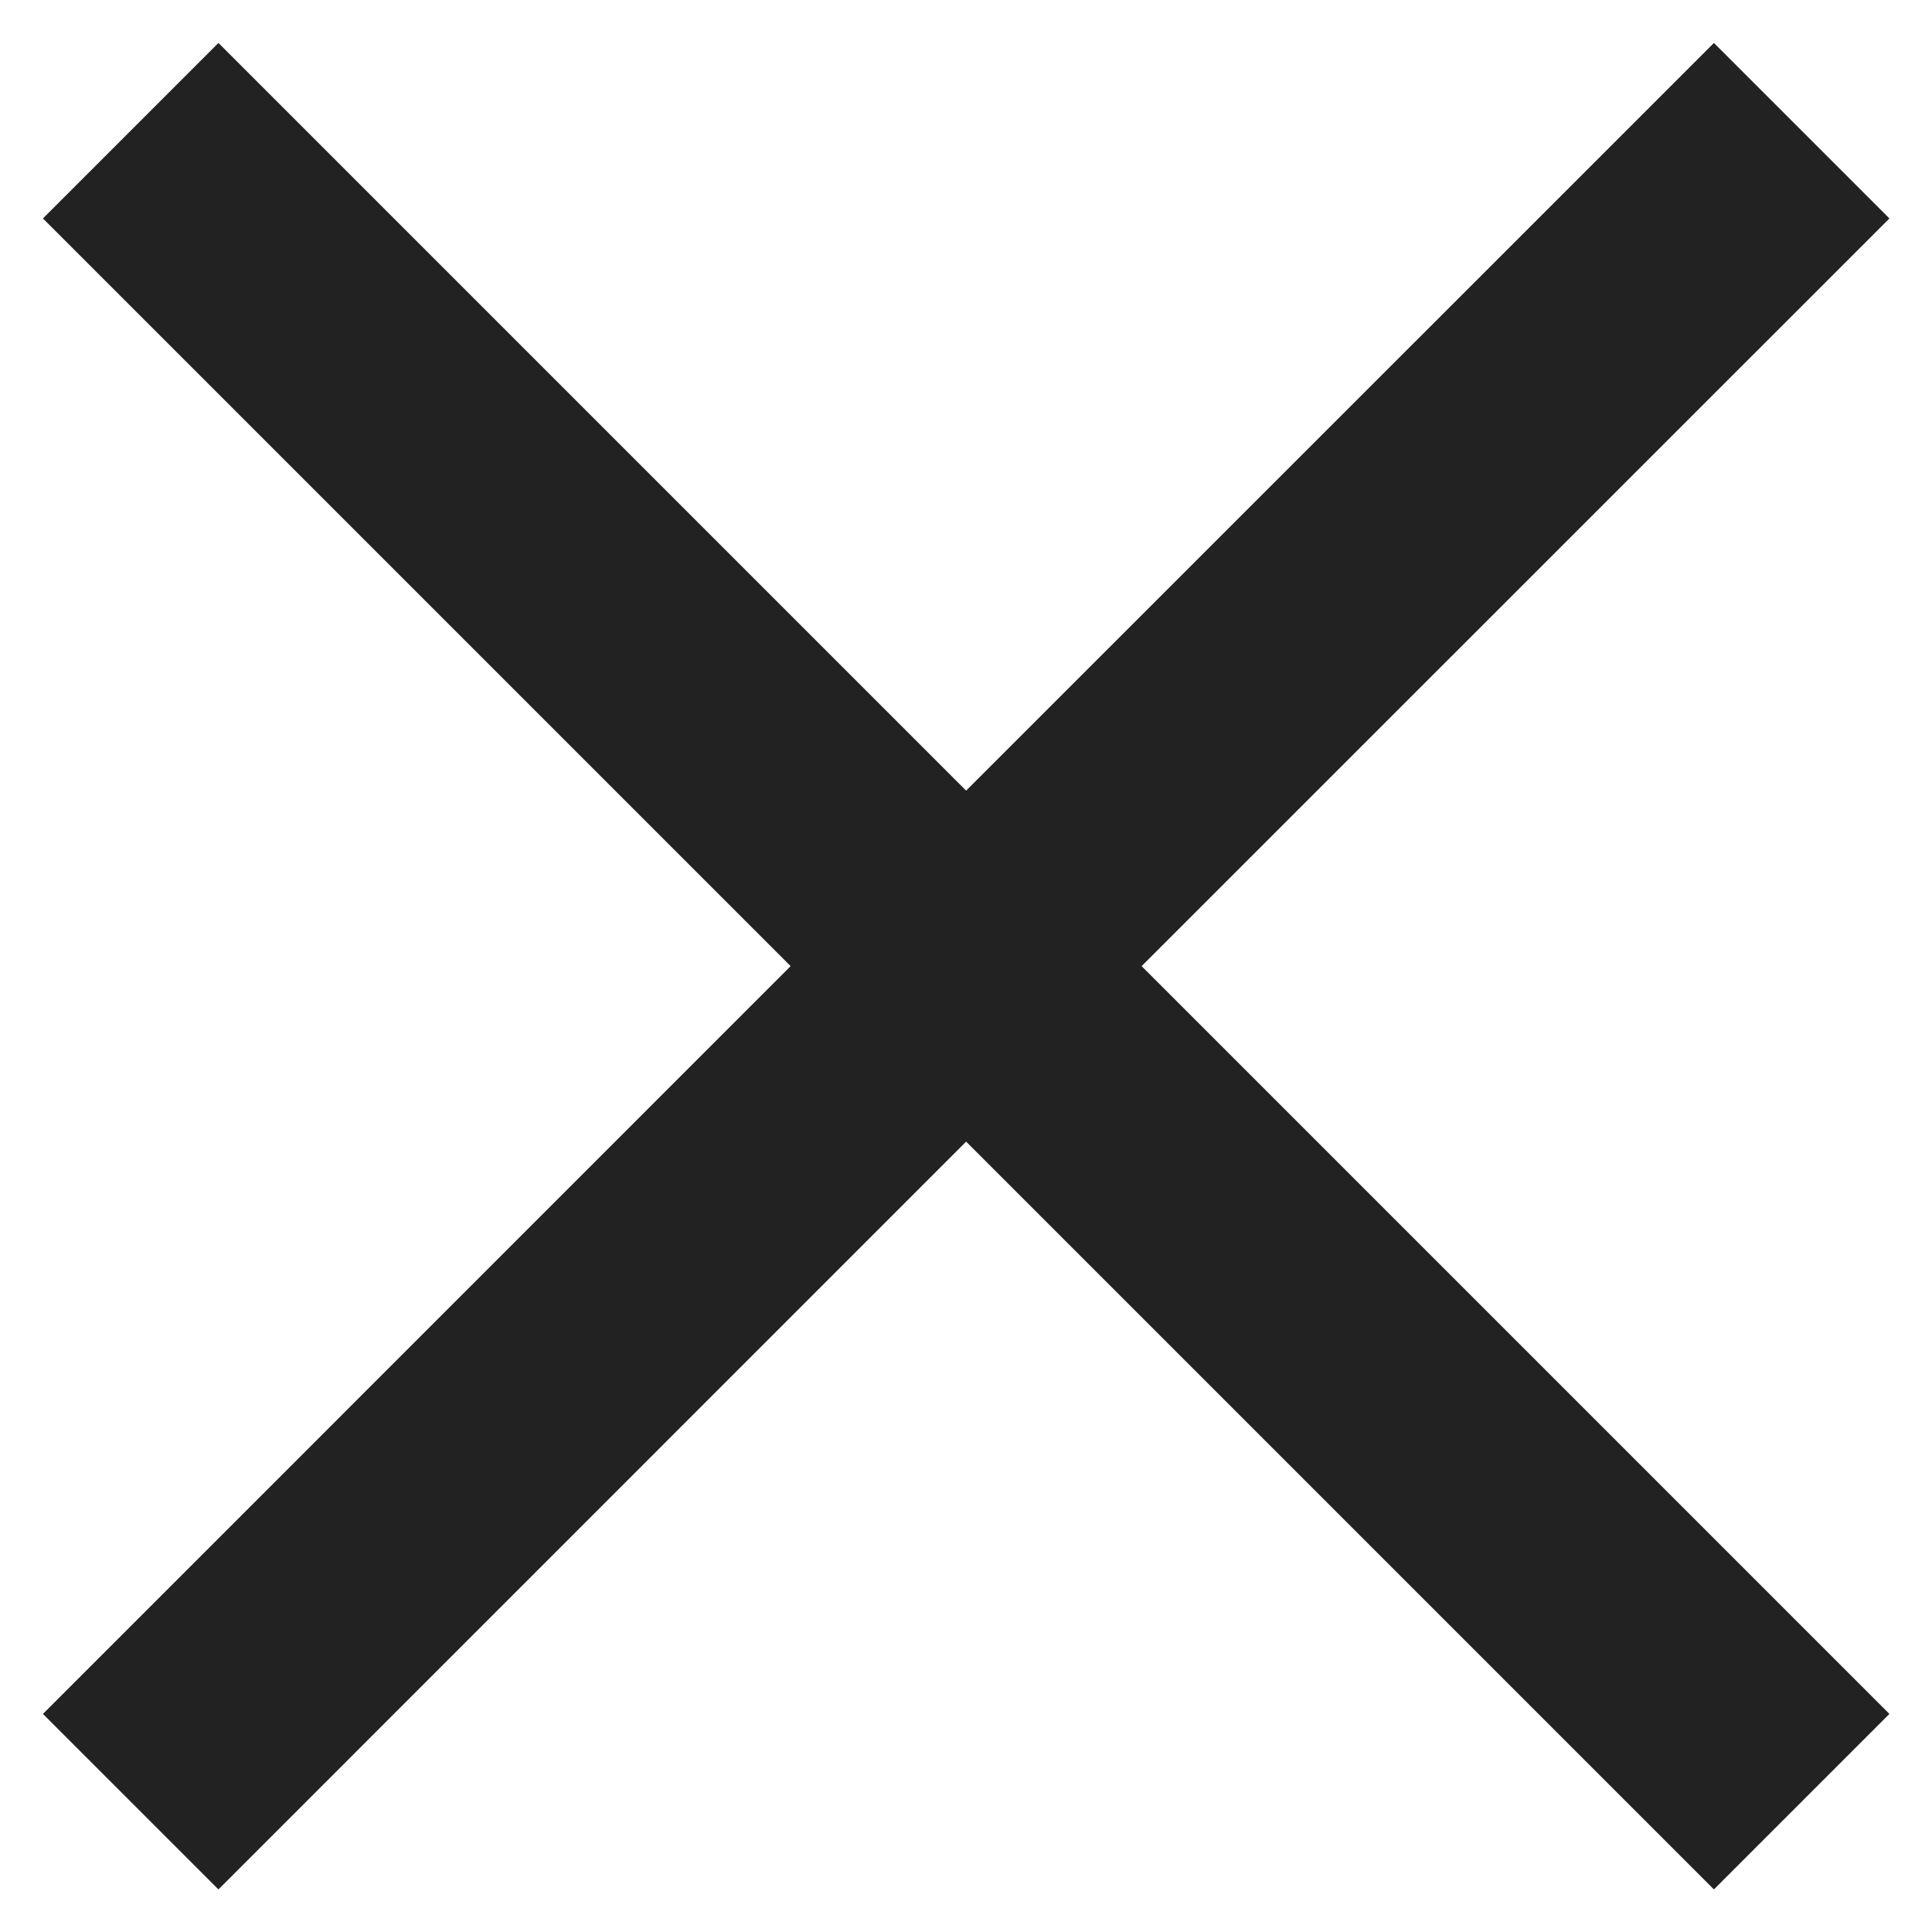<svg width="16" height="16" viewBox="0 0 16 16" fill="none" xmlns="http://www.w3.org/2000/svg">
<path d="M14.852 2.074L15.117 1.809L14.852 1.544L14.459 1.151L14.194 0.886L13.929 1.151L8.001 7.078L2.074 1.151L1.809 0.886L1.544 1.151L1.151 1.544L0.886 1.809L1.151 2.074L7.078 8.001L1.151 13.929L0.886 14.194L1.151 14.459L1.544 14.852L1.809 15.117L2.074 14.852L8.001 8.924L13.929 14.852L14.194 15.117L14.459 14.852L14.852 14.459L15.117 14.194L14.852 13.929L8.924 8.001L14.852 2.074Z" fill="#222222" stroke="#222222" stroke-width="0.75"/>
</svg>
